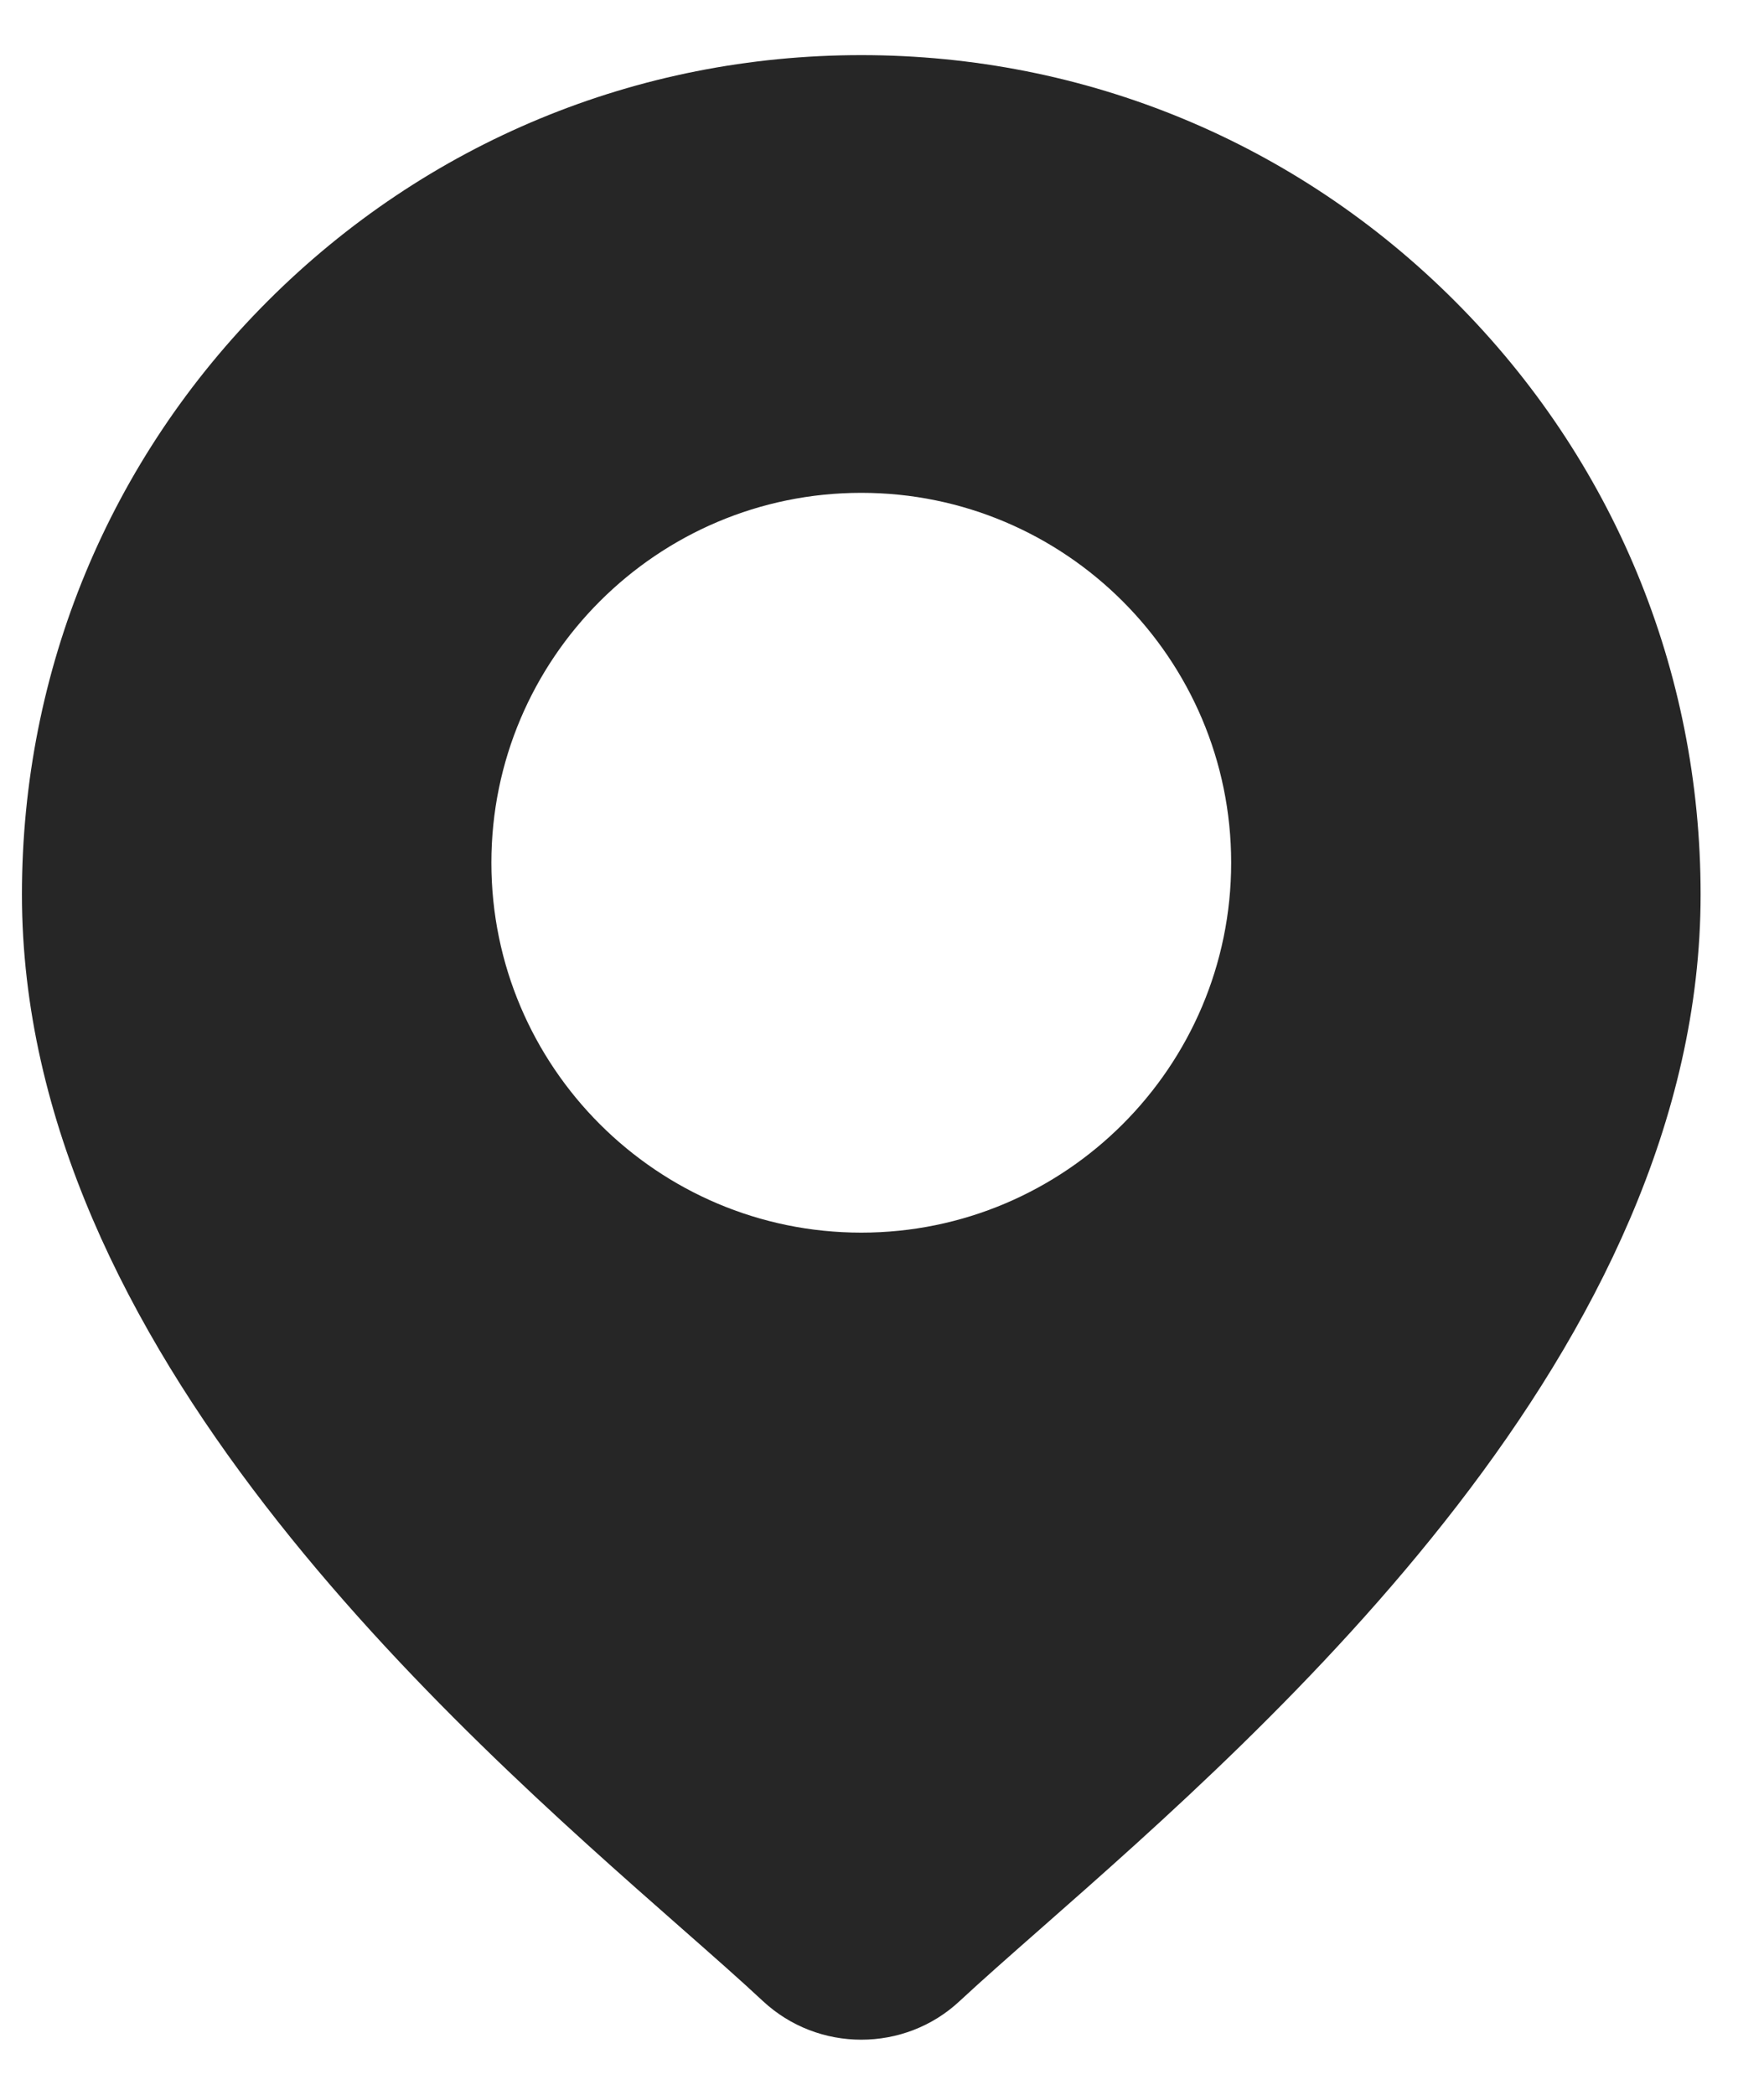 <svg width="16" height="19" viewBox="0 0 16 19" fill="none" xmlns="http://www.w3.org/2000/svg">
<path d="M13.195 2.73C11.758 1.292 9.846 0.5 7.812 0.5C5.779 0.5 3.867 1.292 2.429 2.73C0.991 4.168 0.199 6.08 0.199 8.113C0.199 12.227 4.089 15.648 6.179 17.487C6.469 17.742 6.72 17.963 6.919 18.149C7.17 18.383 7.491 18.5 7.812 18.5C8.134 18.5 8.455 18.383 8.705 18.149C8.905 17.963 9.156 17.742 9.446 17.487C11.536 15.648 15.425 12.227 15.425 8.113C15.425 6.08 14.633 4.168 13.195 2.73ZM7.812 11.18C5.962 11.18 4.457 9.675 4.457 7.825C4.457 5.975 5.962 4.47 7.812 4.47C9.662 4.47 11.167 5.975 11.167 7.825C11.167 9.675 9.662 11.18 7.812 11.18Z" fill="#262626"/>
</svg>
